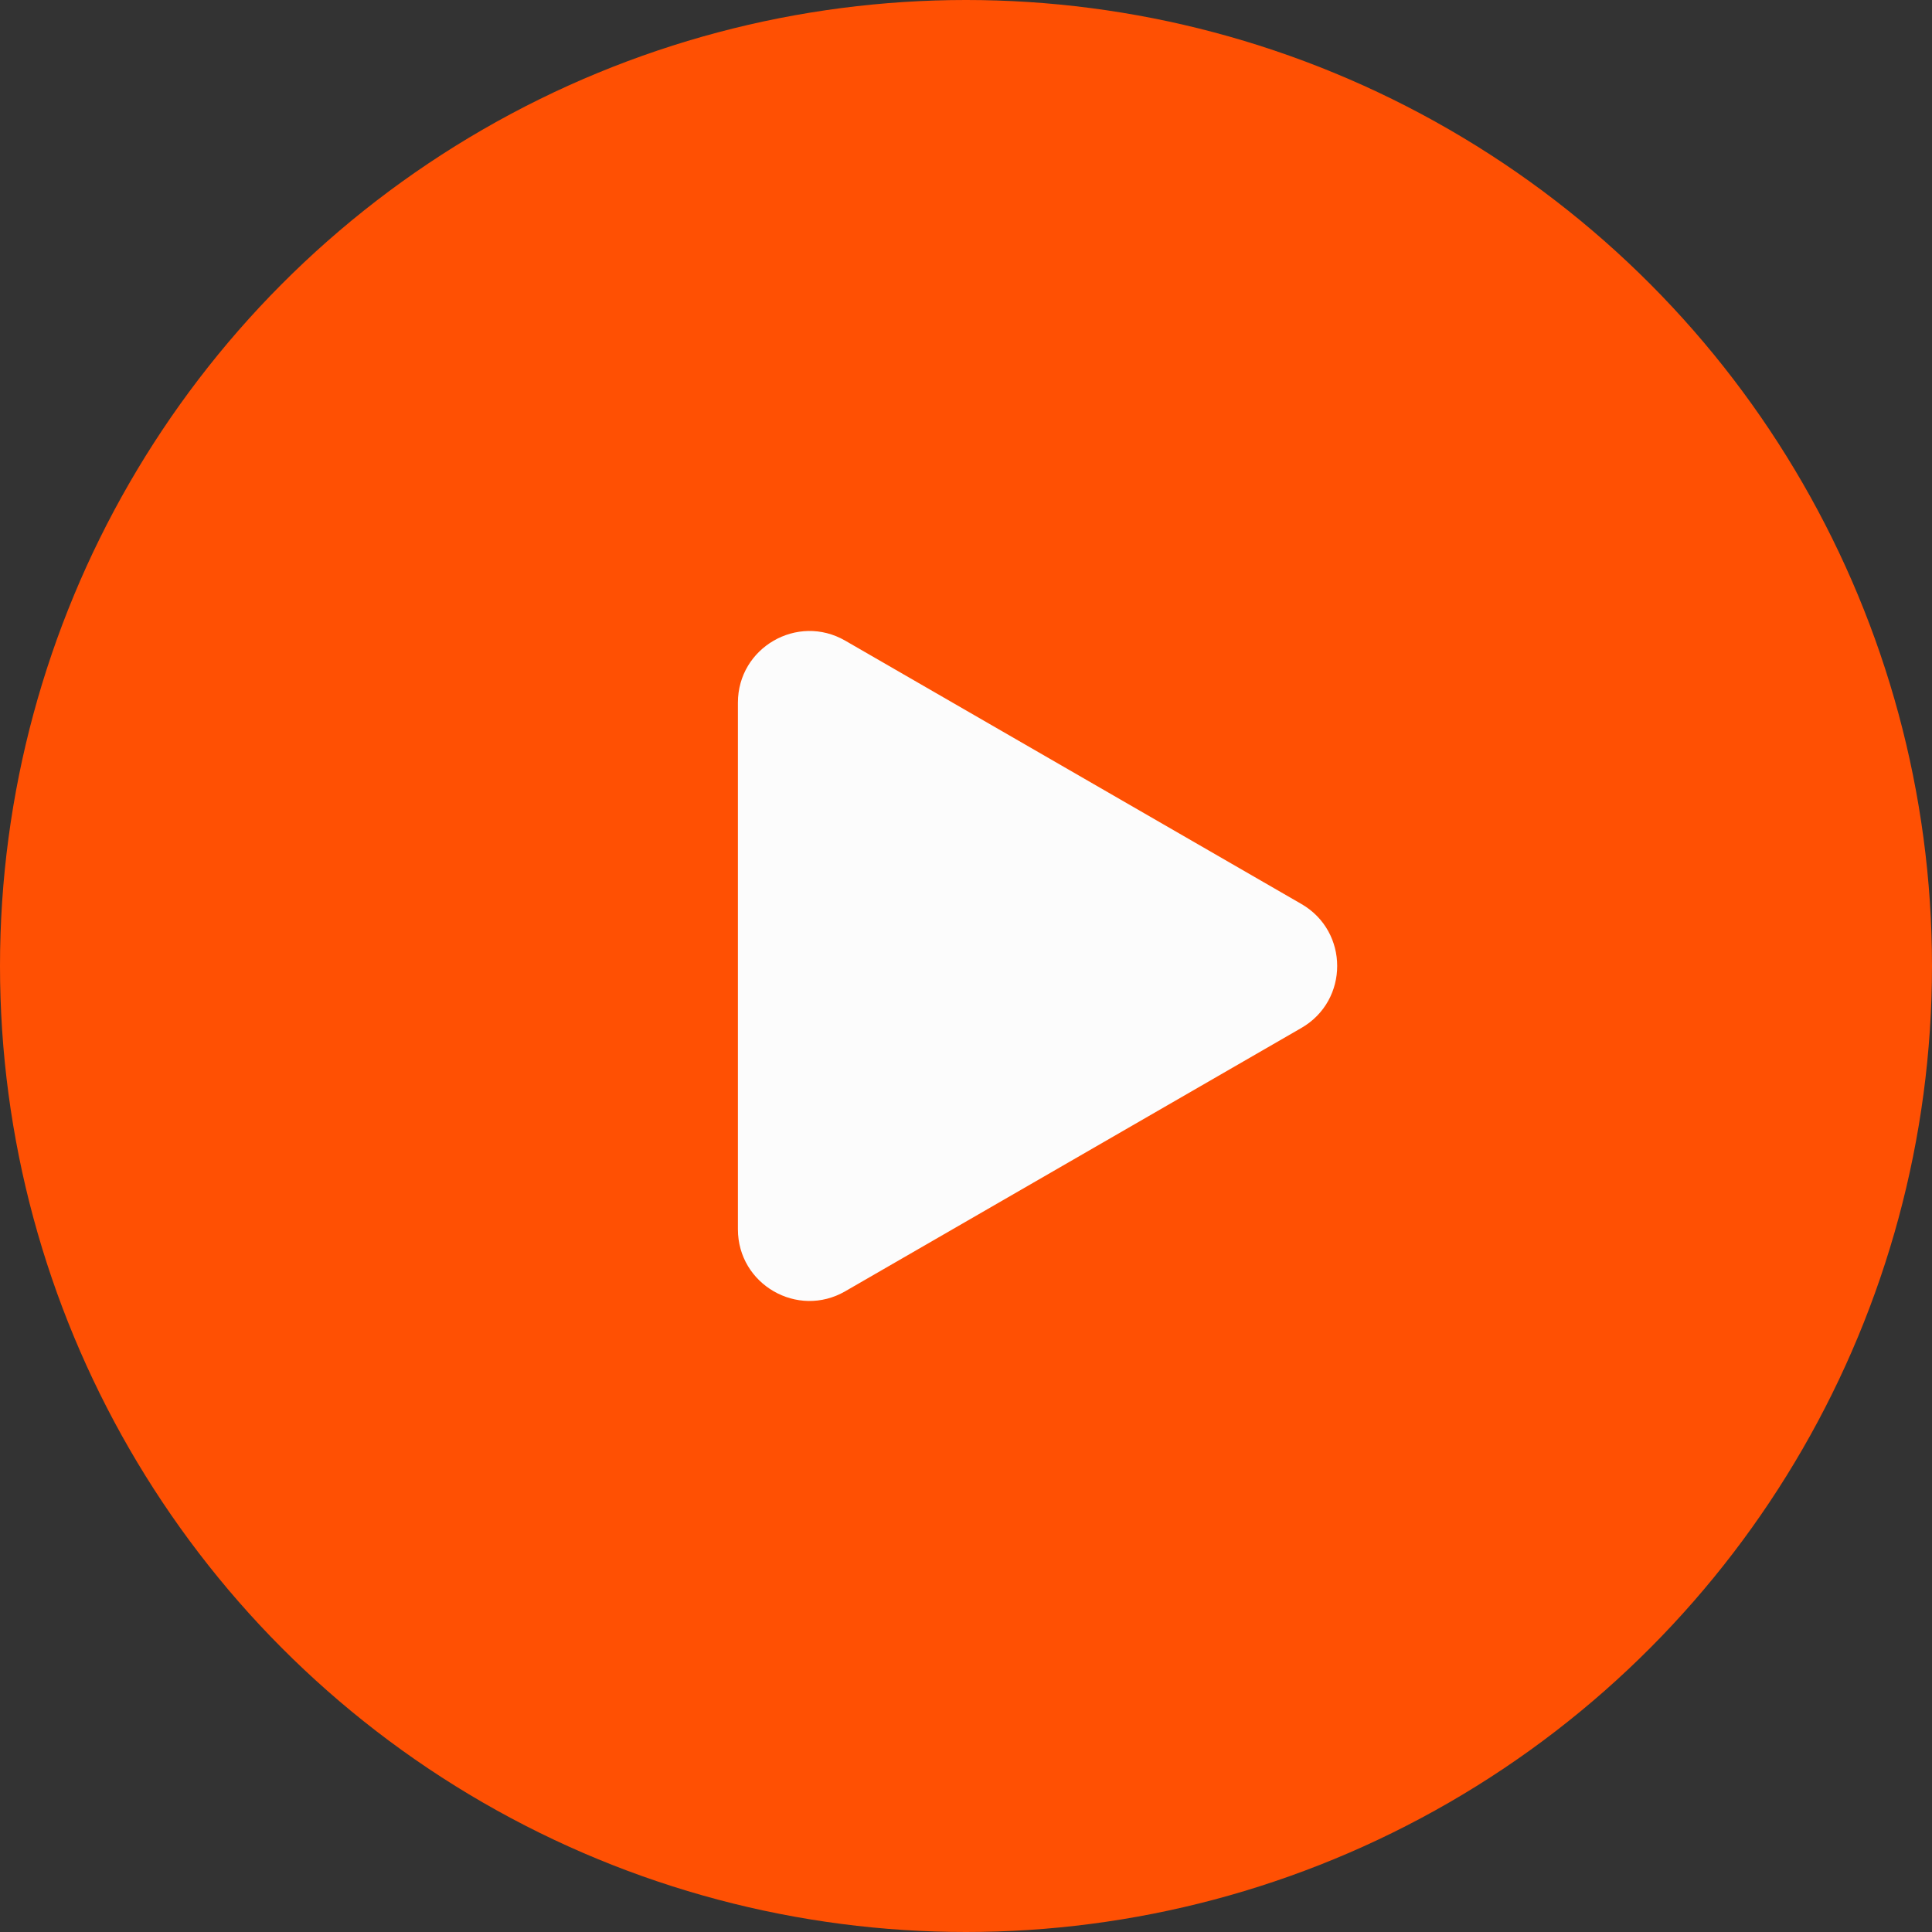 <?xml version="1.0" encoding="utf-8"?>
<!-- Generator: Adobe Illustrator 16.0.0, SVG Export Plug-In . SVG Version: 6.00 Build 0)  -->
<!DOCTYPE svg PUBLIC "-//W3C//DTD SVG 1.1//EN" "http://www.w3.org/Graphics/SVG/1.1/DTD/svg11.dtd">
<svg version="1.1" id="Layer_1" xmlns="http://www.w3.org/2000/svg" xmlns:xlink="http://www.w3.org/1999/xlink" x="0px" y="0px"
	 width="54px" height="54px" viewBox="0 0 54 54" enable-background="new 0 0 54 54" xml:space="preserve">
<rect x="0" y="0" width="54" height="54" fill="#333333" stroke="none"/>
<circle fill="#FF5003" cx="27" cy="27" r="27"/>
<path fill="#FCFCFC" d="M36.375,25.267c1.333,0.77,1.333,2.694,0,3.464l-12.75,7.36c-1.333,0.771-3-0.192-3-1.731V19.639
	c0-1.54,1.667-2.502,3-1.732L36.375,25.267L36.375,25.267z"/>
</svg>
